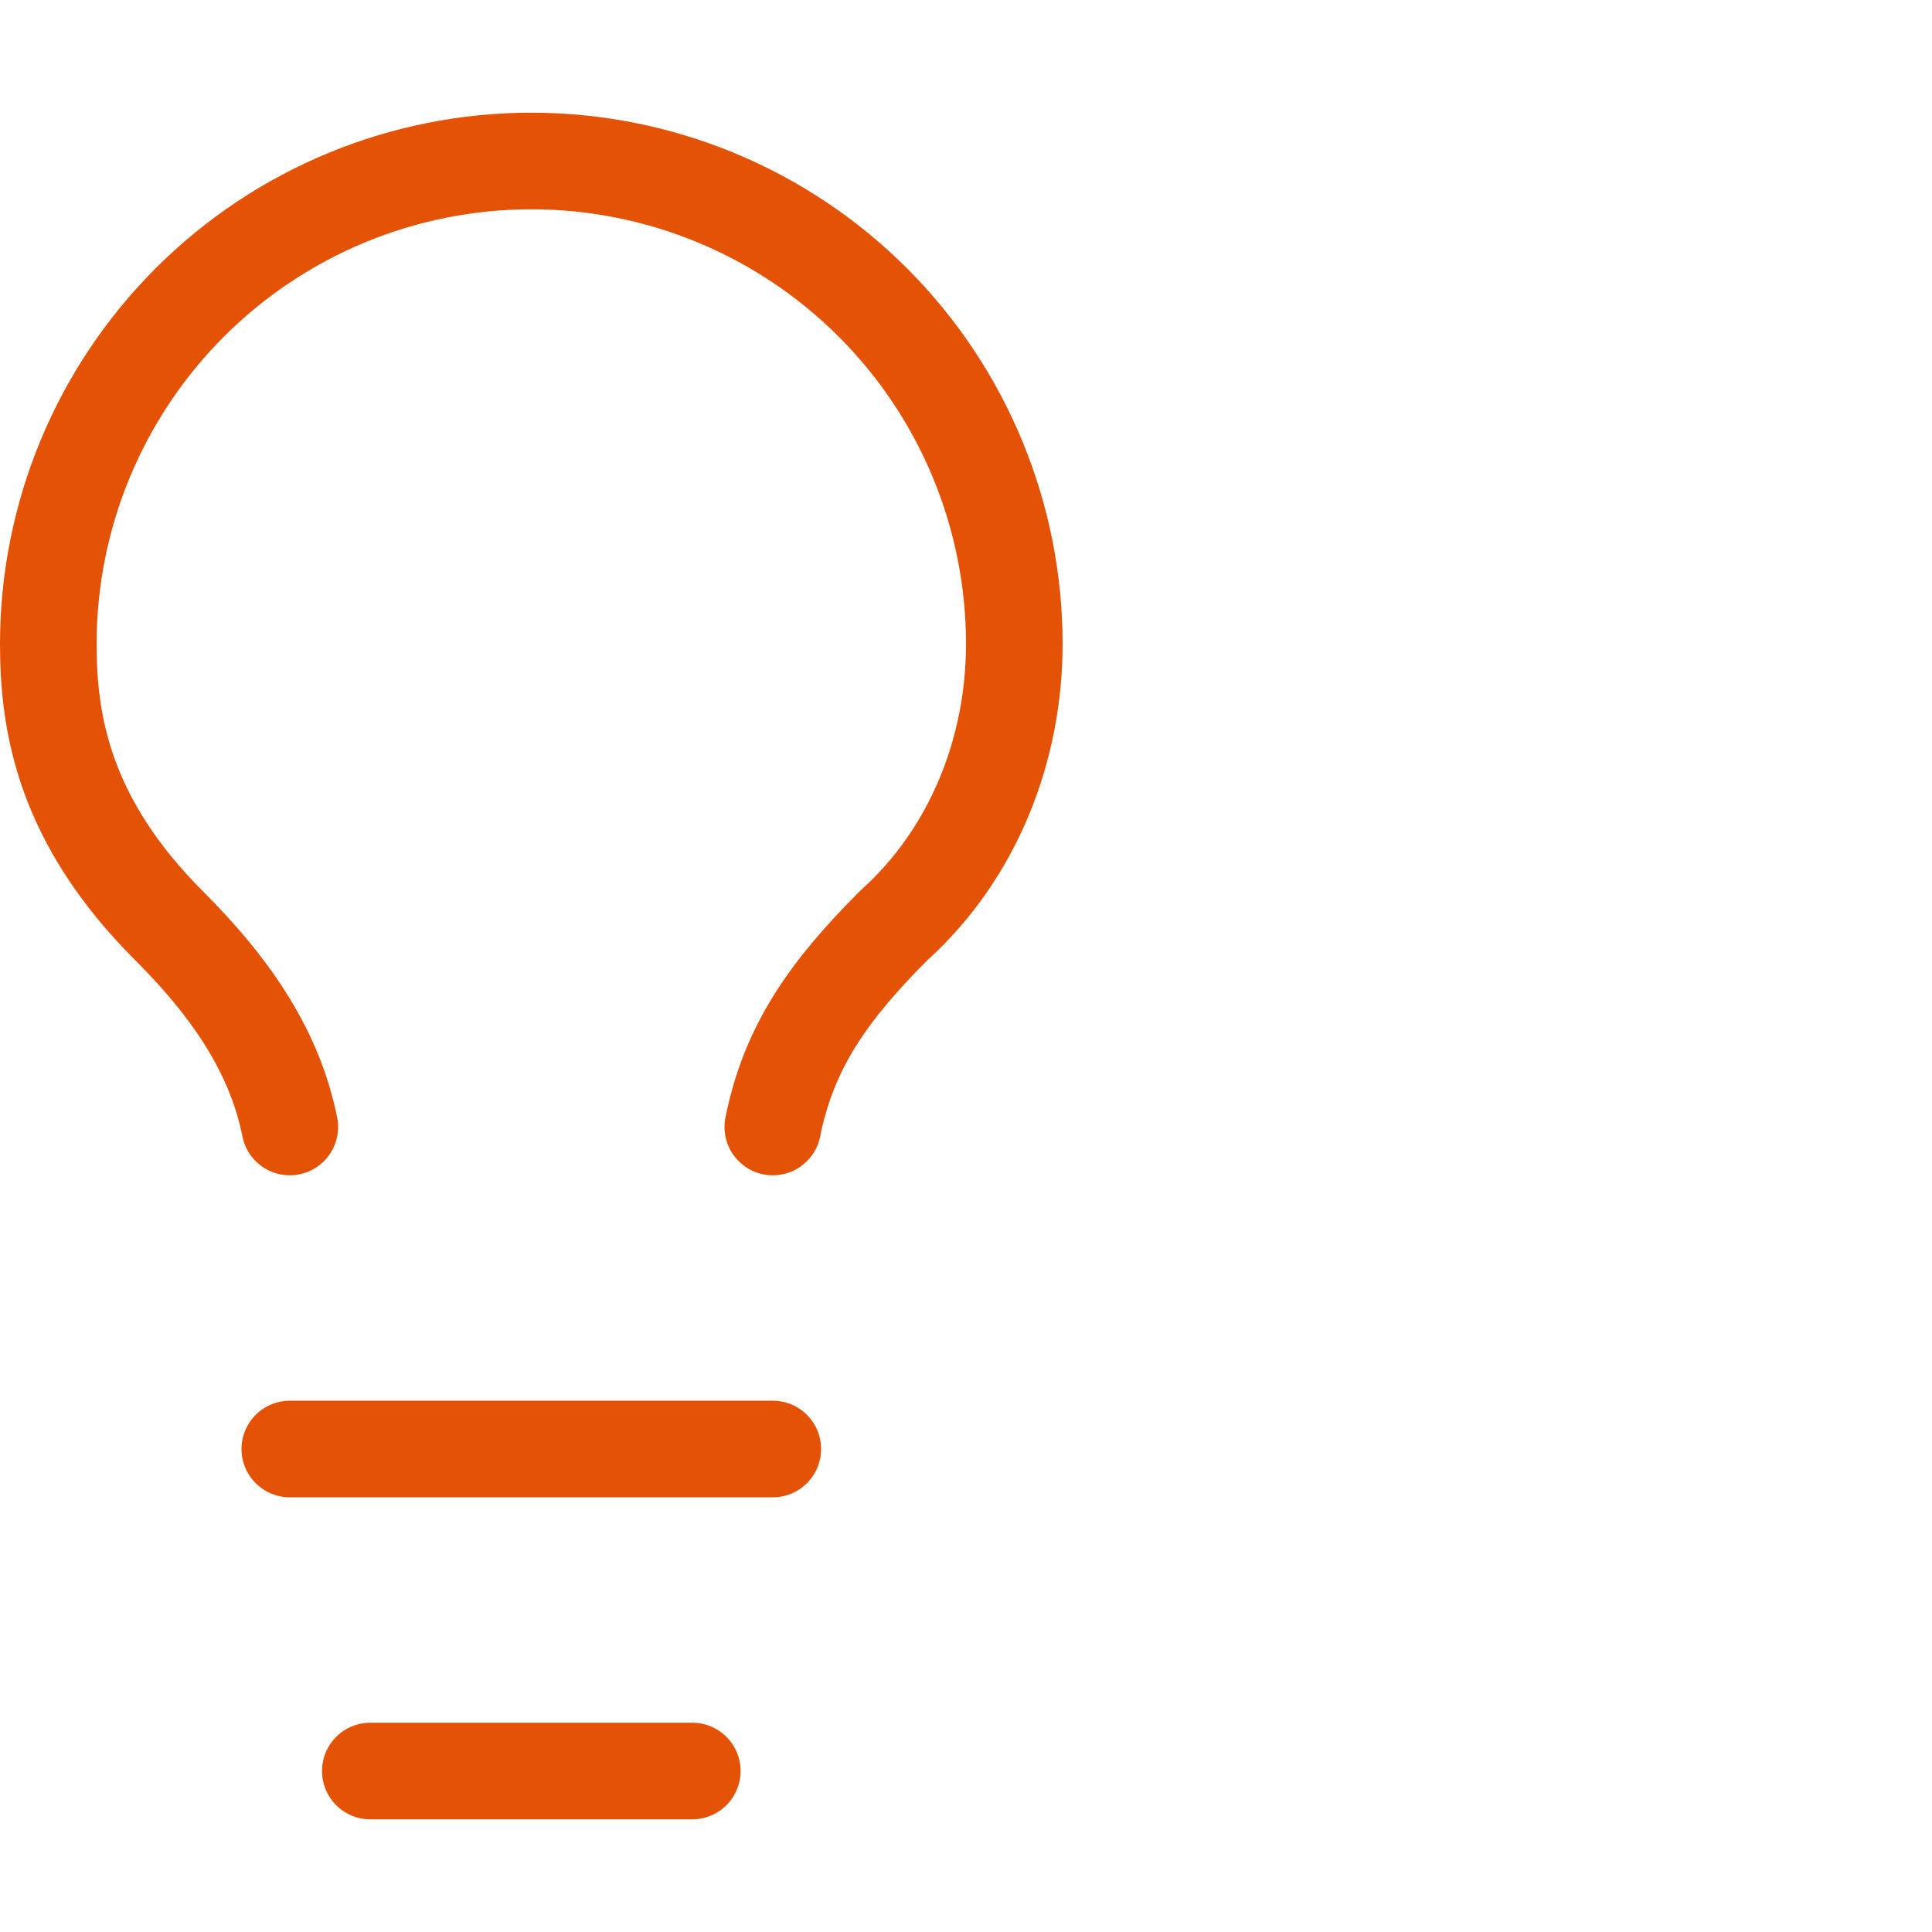 <svg width="40" height="40" viewBox="0 0 40 40" fill="none" xmlns="http://www.w3.org/2000/svg">
<path d="M16 23.333C16.333 21.666 17.167 20.5 18.5 19.166C20.167 17.666 21 15.5 21 13.333C21 10.681 19.946 8.137 18.071 6.262C16.196 4.387 13.652 3.333 11 3.333C8.348 3.333 5.804 4.387 3.929 6.262C2.054 8.137 1 10.681 1 13.333C1 15 1.333 17 3.5 19.166C4.667 20.333 5.667 21.666 6 23.333" stroke="#E35205" stroke-width="2" stroke-linecap="round" stroke-linejoin="round"/>
<path d="M6 30H16" stroke="#E35205" stroke-width="2" stroke-linecap="round" stroke-linejoin="round"/>
<path d="M7.667 36.667H14.333" stroke="#E35205" stroke-width="2" stroke-linecap="round" stroke-linejoin="round"/>
</svg>
